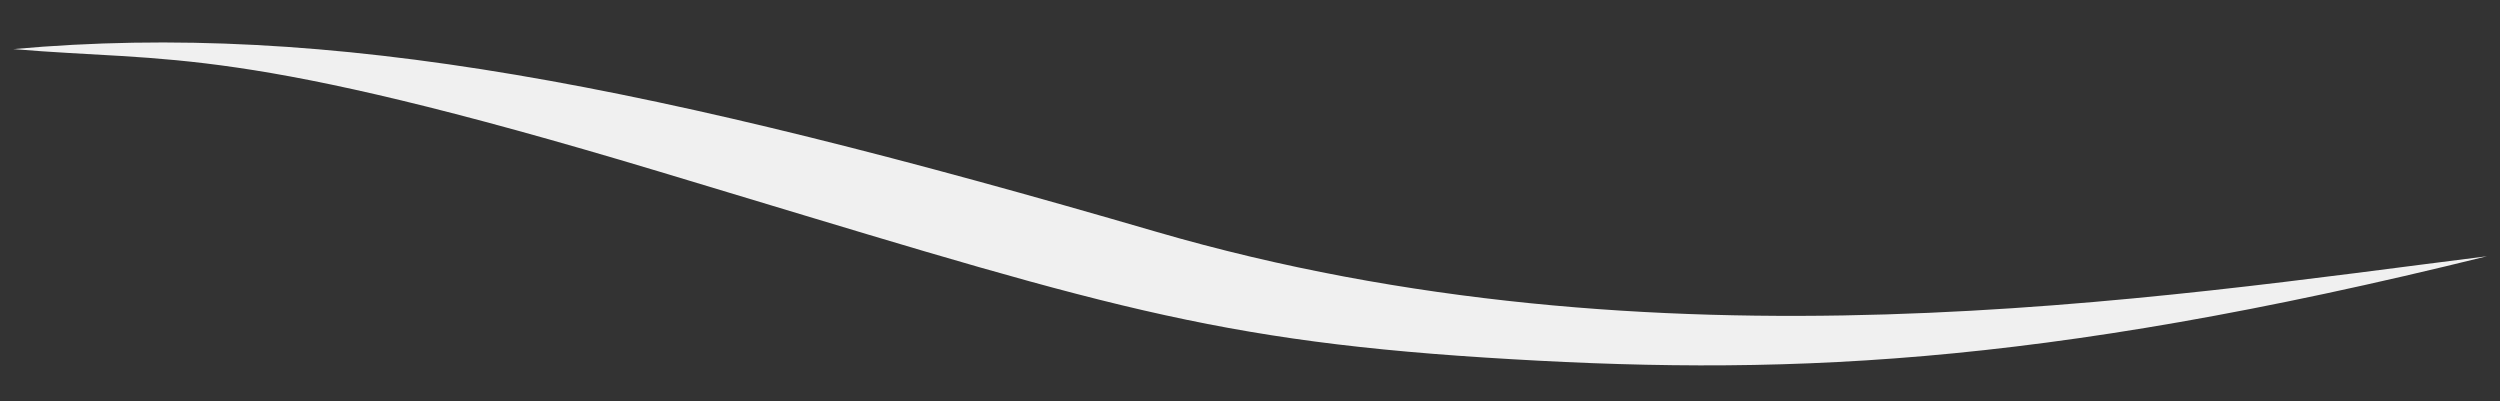 <svg xmlns="http://www.w3.org/2000/svg" xmlns:xlink="http://www.w3.org/1999/xlink" id="Calque_1" x="0px" y="0px" viewBox="0 0 1920 308" style="enable-background:new 0 0 1920 308;" xml:space="preserve"><rect x="0" y="0" width="1920" height="308" fill="#333333" stroke="none"/><style type="text/css">	.st0{fill:#F0F0F0;}</style><path id="Trac&#xE9;_25" class="st0" d="M1910,196.8c-253.7,31.8-636.3,93.6-1022-18.8S254.5,15.7,10.2,37.7 c122.2,10.4,170.8-3.8,495.5,93.9s412.2,128.7,634.7,143S1561.1,283.1,1910,196.8z"></path></svg>